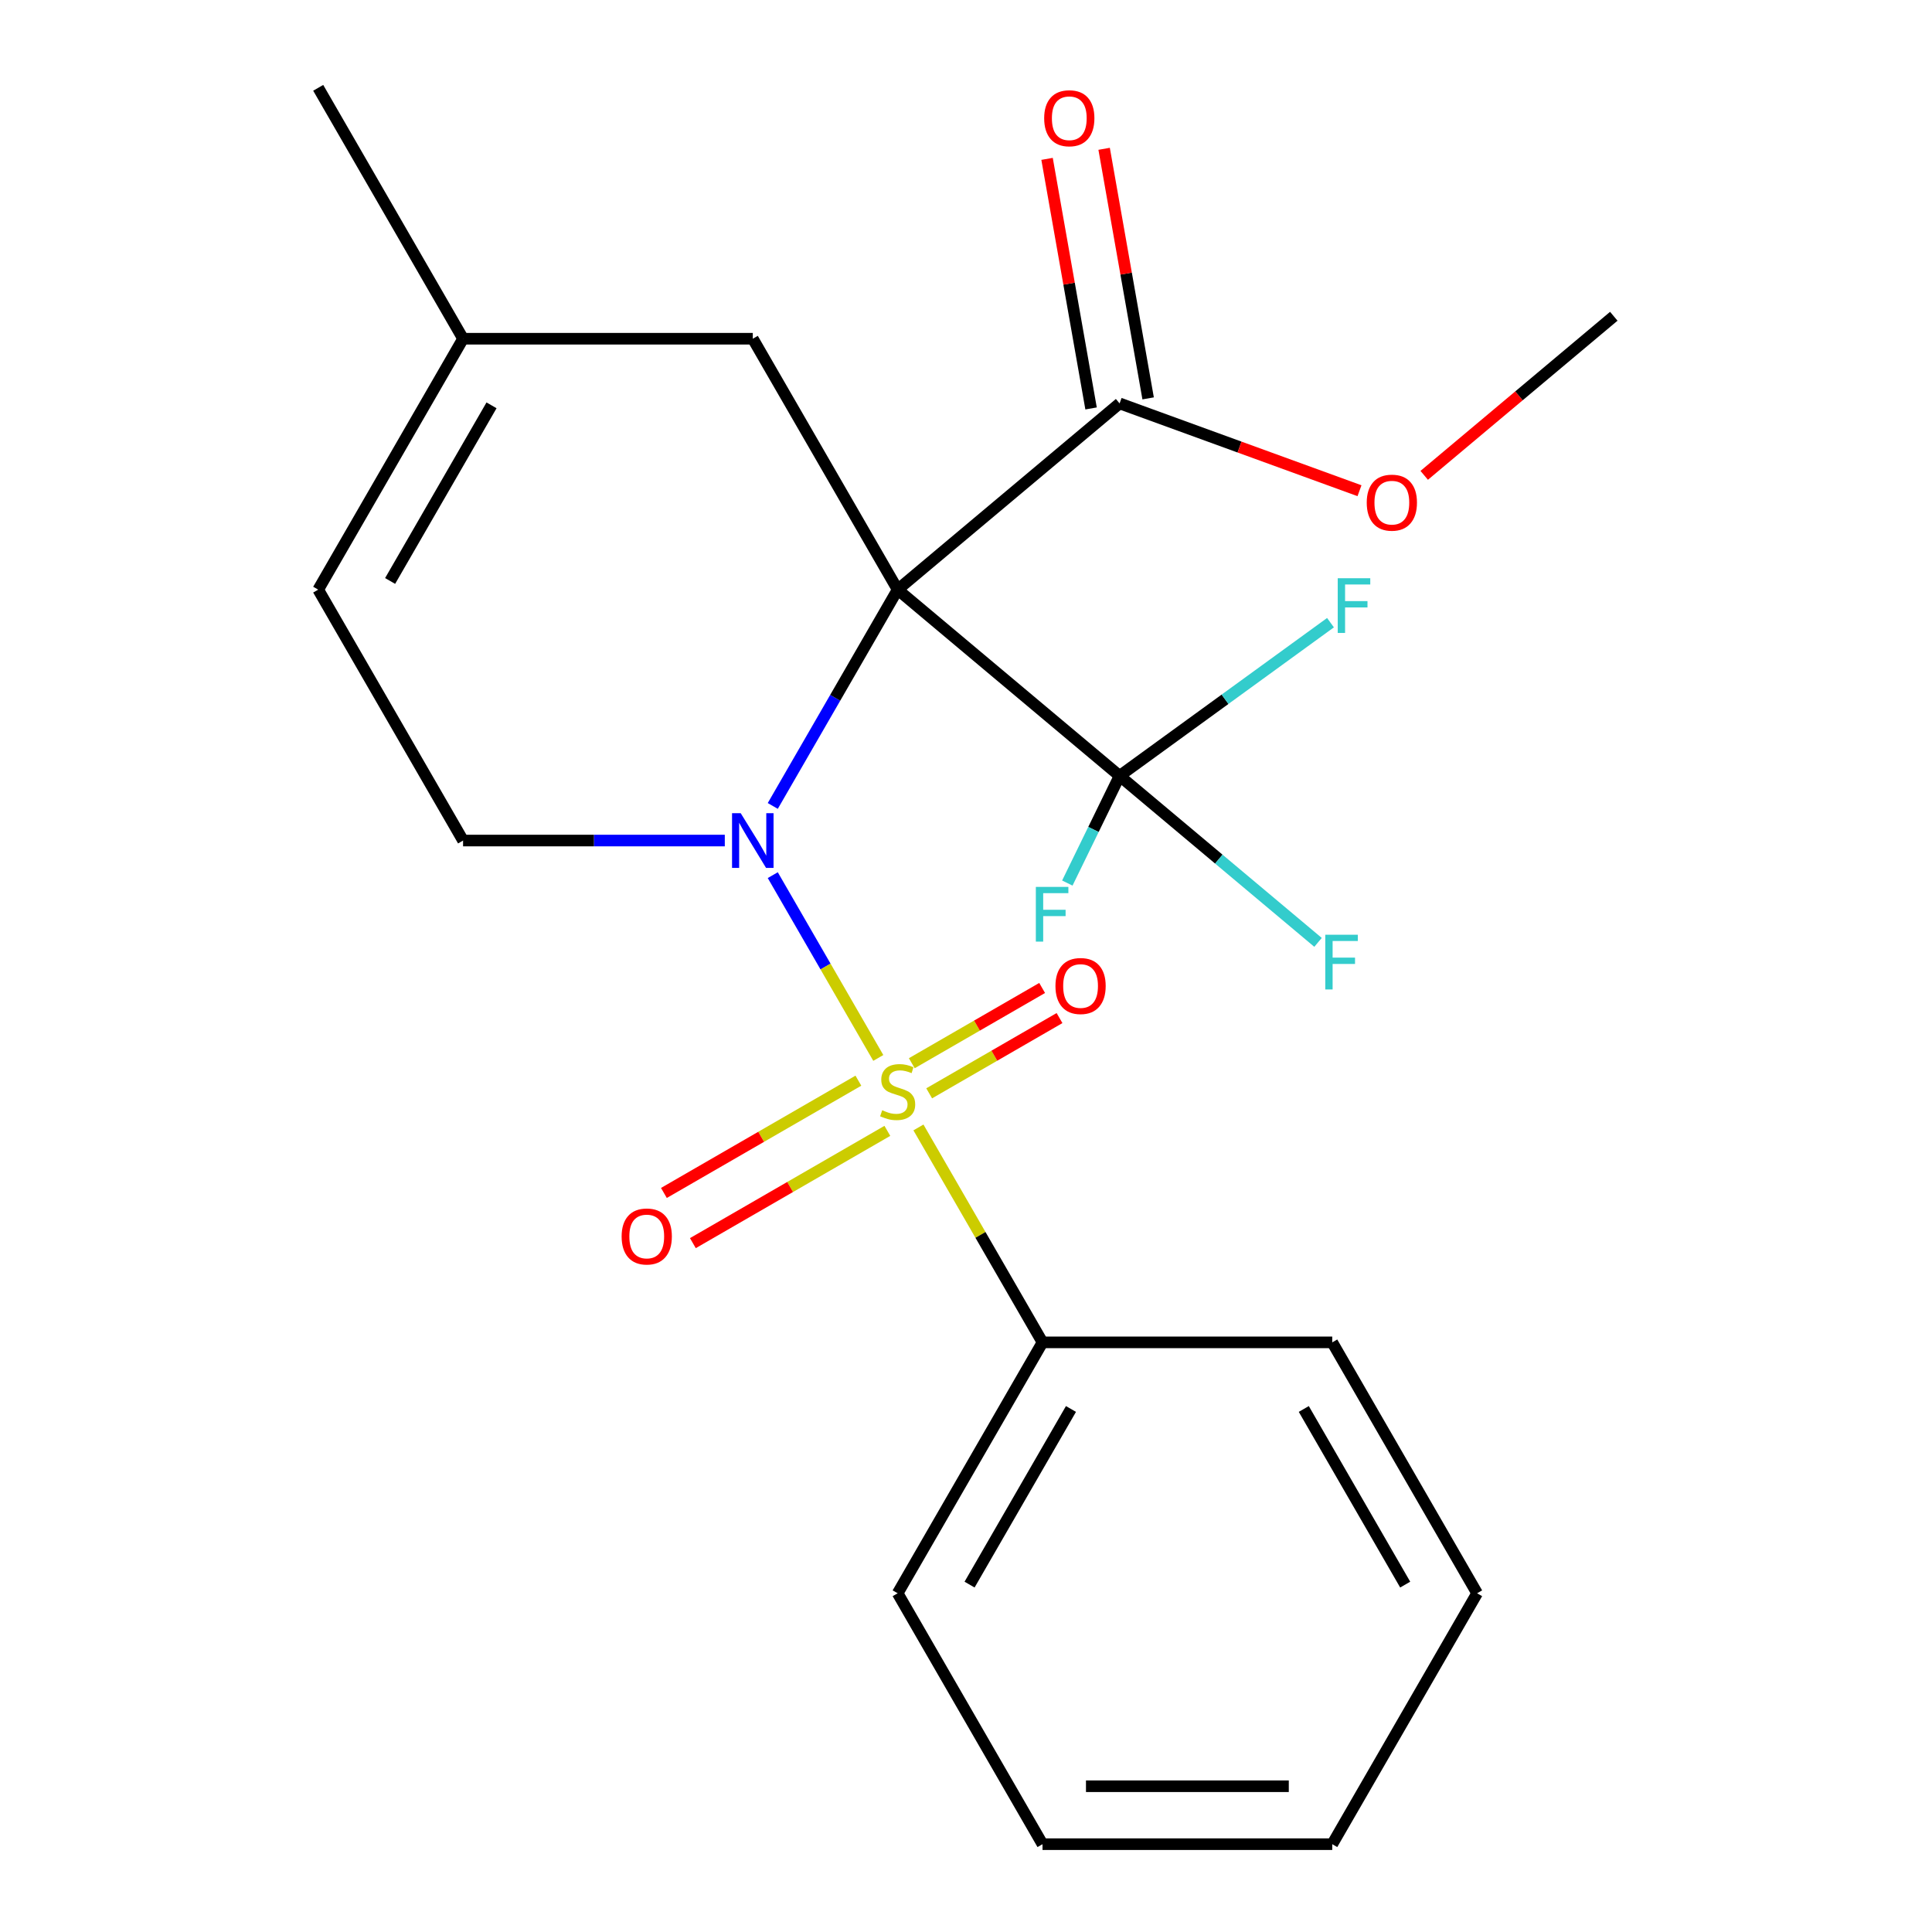 <?xml version='1.0' encoding='iso-8859-1'?>
<svg version='1.1' baseProfile='full'
              xmlns='http://www.w3.org/2000/svg'
                      xmlns:rdkit='http://www.rdkit.org/xml'
                      xmlns:xlink='http://www.w3.org/1999/xlink'
                  xml:space='preserve'
width='1000px' height='1000px' viewBox='0 0 1000 1000'>
<!-- END OF HEADER -->
<rect style='opacity:1.0;fill:#FFFFFF;stroke:none' width='1000' height='1000' x='0' y='0'> </rect>
<path class='bond-0' d='M 399.985,452.974 L 427.296,500.278' style='fill:none;fill-rule:evenodd;stroke:#0000FF;stroke-width:6px;stroke-linecap:butt;stroke-linejoin:miter;stroke-opacity:1' />
<path class='bond-0' d='M 427.296,500.278 L 454.607,547.583' style='fill:none;fill-rule:evenodd;stroke:#CCCC00;stroke-width:6px;stroke-linecap:butt;stroke-linejoin:miter;stroke-opacity:1' />
<path class='bond-1' d='M 399.985,417.156 L 432.305,361.175' style='fill:none;fill-rule:evenodd;stroke:#0000FF;stroke-width:6px;stroke-linecap:butt;stroke-linejoin:miter;stroke-opacity:1' />
<path class='bond-1' d='M 432.305,361.175 L 464.626,305.195' style='fill:none;fill-rule:evenodd;stroke:#000000;stroke-width:6px;stroke-linecap:butt;stroke-linejoin:miter;stroke-opacity:1' />
<path class='bond-4' d='M 375.156,435.065 L 307.42,435.065' style='fill:none;fill-rule:evenodd;stroke:#0000FF;stroke-width:6px;stroke-linecap:butt;stroke-linejoin:miter;stroke-opacity:1' />
<path class='bond-4' d='M 307.42,435.065 L 239.684,435.065' style='fill:none;fill-rule:evenodd;stroke:#000000;stroke-width:6px;stroke-linecap:butt;stroke-linejoin:miter;stroke-opacity:1' />
<path class='bond-6' d='M 480.937,565.907 L 514.673,546.43' style='fill:none;fill-rule:evenodd;stroke:#CCCC00;stroke-width:6px;stroke-linecap:butt;stroke-linejoin:miter;stroke-opacity:1' />
<path class='bond-6' d='M 514.673,546.43 L 548.408,526.953' style='fill:none;fill-rule:evenodd;stroke:#FF0000;stroke-width:6px;stroke-linecap:butt;stroke-linejoin:miter;stroke-opacity:1' />
<path class='bond-6' d='M 471.94,550.323 L 505.675,530.846' style='fill:none;fill-rule:evenodd;stroke:#CCCC00;stroke-width:6px;stroke-linecap:butt;stroke-linejoin:miter;stroke-opacity:1' />
<path class='bond-6' d='M 505.675,530.846 L 539.41,511.369' style='fill:none;fill-rule:evenodd;stroke:#FF0000;stroke-width:6px;stroke-linecap:butt;stroke-linejoin:miter;stroke-opacity:1' />
<path class='bond-7' d='M 444.298,559.355 L 393.967,588.414' style='fill:none;fill-rule:evenodd;stroke:#CCCC00;stroke-width:6px;stroke-linecap:butt;stroke-linejoin:miter;stroke-opacity:1' />
<path class='bond-7' d='M 393.967,588.414 L 343.636,617.472' style='fill:none;fill-rule:evenodd;stroke:#FF0000;stroke-width:6px;stroke-linecap:butt;stroke-linejoin:miter;stroke-opacity:1' />
<path class='bond-7' d='M 459.295,585.329 L 408.963,614.388' style='fill:none;fill-rule:evenodd;stroke:#CCCC00;stroke-width:6px;stroke-linecap:butt;stroke-linejoin:miter;stroke-opacity:1' />
<path class='bond-7' d='M 408.963,614.388 L 358.632,643.446' style='fill:none;fill-rule:evenodd;stroke:#FF0000;stroke-width:6px;stroke-linecap:butt;stroke-linejoin:miter;stroke-opacity:1' />
<path class='bond-8' d='M 475.381,583.564 L 507.494,639.185' style='fill:none;fill-rule:evenodd;stroke:#CCCC00;stroke-width:6px;stroke-linecap:butt;stroke-linejoin:miter;stroke-opacity:1' />
<path class='bond-8' d='M 507.494,639.185 L 539.606,694.805' style='fill:none;fill-rule:evenodd;stroke:#000000;stroke-width:6px;stroke-linecap:butt;stroke-linejoin:miter;stroke-opacity:1' />
<path class='bond-2' d='M 464.626,305.195 L 579.502,401.588' style='fill:none;fill-rule:evenodd;stroke:#000000;stroke-width:6px;stroke-linecap:butt;stroke-linejoin:miter;stroke-opacity:1' />
<path class='bond-3' d='M 464.626,305.195 L 579.502,208.802' style='fill:none;fill-rule:evenodd;stroke:#000000;stroke-width:6px;stroke-linecap:butt;stroke-linejoin:miter;stroke-opacity:1' />
<path class='bond-5' d='M 464.626,305.195 L 389.645,175.325' style='fill:none;fill-rule:evenodd;stroke:#000000;stroke-width:6px;stroke-linecap:butt;stroke-linejoin:miter;stroke-opacity:1' />
<path class='bond-12' d='M 579.502,401.588 L 630.856,444.679' style='fill:none;fill-rule:evenodd;stroke:#000000;stroke-width:6px;stroke-linecap:butt;stroke-linejoin:miter;stroke-opacity:1' />
<path class='bond-12' d='M 630.856,444.679 L 682.21,487.77' style='fill:none;fill-rule:evenodd;stroke:#33CCCC;stroke-width:6px;stroke-linecap:butt;stroke-linejoin:miter;stroke-opacity:1' />
<path class='bond-13' d='M 579.502,401.588 L 565.975,429.328' style='fill:none;fill-rule:evenodd;stroke:#000000;stroke-width:6px;stroke-linecap:butt;stroke-linejoin:miter;stroke-opacity:1' />
<path class='bond-13' d='M 565.975,429.328 L 552.447,457.067' style='fill:none;fill-rule:evenodd;stroke:#33CCCC;stroke-width:6px;stroke-linecap:butt;stroke-linejoin:miter;stroke-opacity:1' />
<path class='bond-14' d='M 579.502,401.588 L 634.081,361.939' style='fill:none;fill-rule:evenodd;stroke:#000000;stroke-width:6px;stroke-linecap:butt;stroke-linejoin:miter;stroke-opacity:1' />
<path class='bond-14' d='M 634.081,361.939 L 688.659,322.29' style='fill:none;fill-rule:evenodd;stroke:#33CCCC;stroke-width:6px;stroke-linecap:butt;stroke-linejoin:miter;stroke-opacity:1' />
<path class='bond-11' d='M 594.271,206.198 L 582.882,141.611' style='fill:none;fill-rule:evenodd;stroke:#000000;stroke-width:6px;stroke-linecap:butt;stroke-linejoin:miter;stroke-opacity:1' />
<path class='bond-11' d='M 582.882,141.611 L 571.494,77.024' style='fill:none;fill-rule:evenodd;stroke:#FF0000;stroke-width:6px;stroke-linecap:butt;stroke-linejoin:miter;stroke-opacity:1' />
<path class='bond-11' d='M 564.734,211.406 L 553.346,146.819' style='fill:none;fill-rule:evenodd;stroke:#000000;stroke-width:6px;stroke-linecap:butt;stroke-linejoin:miter;stroke-opacity:1' />
<path class='bond-11' d='M 553.346,146.819 L 541.957,82.232' style='fill:none;fill-rule:evenodd;stroke:#FF0000;stroke-width:6px;stroke-linecap:butt;stroke-linejoin:miter;stroke-opacity:1' />
<path class='bond-15' d='M 579.502,208.802 L 641.587,231.398' style='fill:none;fill-rule:evenodd;stroke:#000000;stroke-width:6px;stroke-linecap:butt;stroke-linejoin:miter;stroke-opacity:1' />
<path class='bond-15' d='M 641.587,231.398 L 703.671,253.995' style='fill:none;fill-rule:evenodd;stroke:#FF0000;stroke-width:6px;stroke-linecap:butt;stroke-linejoin:miter;stroke-opacity:1' />
<path class='bond-9' d='M 239.684,435.065 L 164.703,305.195' style='fill:none;fill-rule:evenodd;stroke:#000000;stroke-width:6px;stroke-linecap:butt;stroke-linejoin:miter;stroke-opacity:1' />
<path class='bond-23' d='M 389.645,175.325 L 239.684,175.325' style='fill:none;fill-rule:evenodd;stroke:#000000;stroke-width:6px;stroke-linecap:butt;stroke-linejoin:miter;stroke-opacity:1' />
<path class='bond-17' d='M 539.606,694.805 L 464.626,824.675' style='fill:none;fill-rule:evenodd;stroke:#000000;stroke-width:6px;stroke-linecap:butt;stroke-linejoin:miter;stroke-opacity:1' />
<path class='bond-17' d='M 554.333,729.282 L 501.847,820.191' style='fill:none;fill-rule:evenodd;stroke:#000000;stroke-width:6px;stroke-linecap:butt;stroke-linejoin:miter;stroke-opacity:1' />
<path class='bond-18' d='M 539.606,694.805 L 689.567,694.805' style='fill:none;fill-rule:evenodd;stroke:#000000;stroke-width:6px;stroke-linecap:butt;stroke-linejoin:miter;stroke-opacity:1' />
<path class='bond-10' d='M 164.703,305.195 L 239.684,175.325' style='fill:none;fill-rule:evenodd;stroke:#000000;stroke-width:6px;stroke-linecap:butt;stroke-linejoin:miter;stroke-opacity:1' />
<path class='bond-10' d='M 201.924,300.71 L 254.411,209.801' style='fill:none;fill-rule:evenodd;stroke:#000000;stroke-width:6px;stroke-linecap:butt;stroke-linejoin:miter;stroke-opacity:1' />
<path class='bond-16' d='M 239.684,175.325 L 164.703,45.455' style='fill:none;fill-rule:evenodd;stroke:#000000;stroke-width:6px;stroke-linecap:butt;stroke-linejoin:miter;stroke-opacity:1' />
<path class='bond-19' d='M 737.169,246.037 L 786.233,204.868' style='fill:none;fill-rule:evenodd;stroke:#FF0000;stroke-width:6px;stroke-linecap:butt;stroke-linejoin:miter;stroke-opacity:1' />
<path class='bond-19' d='M 786.233,204.868 L 835.297,163.698' style='fill:none;fill-rule:evenodd;stroke:#000000;stroke-width:6px;stroke-linecap:butt;stroke-linejoin:miter;stroke-opacity:1' />
<path class='bond-20' d='M 464.626,824.675 L 539.606,954.545' style='fill:none;fill-rule:evenodd;stroke:#000000;stroke-width:6px;stroke-linecap:butt;stroke-linejoin:miter;stroke-opacity:1' />
<path class='bond-21' d='M 689.567,694.805 L 764.548,824.675' style='fill:none;fill-rule:evenodd;stroke:#000000;stroke-width:6px;stroke-linecap:butt;stroke-linejoin:miter;stroke-opacity:1' />
<path class='bond-21' d='M 674.84,729.282 L 727.327,820.191' style='fill:none;fill-rule:evenodd;stroke:#000000;stroke-width:6px;stroke-linecap:butt;stroke-linejoin:miter;stroke-opacity:1' />
<path class='bond-24' d='M 539.606,954.545 L 689.567,954.545' style='fill:none;fill-rule:evenodd;stroke:#000000;stroke-width:6px;stroke-linecap:butt;stroke-linejoin:miter;stroke-opacity:1' />
<path class='bond-24' d='M 562.1,924.553 L 667.073,924.553' style='fill:none;fill-rule:evenodd;stroke:#000000;stroke-width:6px;stroke-linecap:butt;stroke-linejoin:miter;stroke-opacity:1' />
<path class='bond-22' d='M 764.548,824.675 L 689.567,954.545' style='fill:none;fill-rule:evenodd;stroke:#000000;stroke-width:6px;stroke-linecap:butt;stroke-linejoin:miter;stroke-opacity:1' />
<path  class='atom-0' d='M 383.385 420.905
L 392.665 435.905
Q 393.585 437.385, 395.065 440.065
Q 396.545 442.745, 396.625 442.905
L 396.625 420.905
L 400.385 420.905
L 400.385 449.225
L 396.505 449.225
L 386.545 432.825
Q 385.385 430.905, 384.145 428.705
Q 382.945 426.505, 382.585 425.825
L 382.585 449.225
L 378.905 449.225
L 378.905 420.905
L 383.385 420.905
' fill='#0000FF'/>
<path  class='atom-1' d='M 456.626 574.655
Q 456.946 574.775, 458.266 575.335
Q 459.586 575.895, 461.026 576.255
Q 462.506 576.575, 463.946 576.575
Q 466.626 576.575, 468.186 575.295
Q 469.746 573.975, 469.746 571.695
Q 469.746 570.135, 468.946 569.175
Q 468.186 568.215, 466.986 567.695
Q 465.786 567.175, 463.786 566.575
Q 461.266 565.815, 459.746 565.095
Q 458.266 564.375, 457.186 562.855
Q 456.146 561.335, 456.146 558.775
Q 456.146 555.215, 458.546 553.015
Q 460.986 550.815, 465.786 550.815
Q 469.066 550.815, 472.786 552.375
L 471.866 555.455
Q 468.466 554.055, 465.906 554.055
Q 463.146 554.055, 461.626 555.215
Q 460.106 556.335, 460.146 558.295
Q 460.146 559.815, 460.906 560.735
Q 461.706 561.655, 462.826 562.175
Q 463.986 562.695, 465.906 563.295
Q 468.466 564.095, 469.986 564.895
Q 471.506 565.695, 472.586 567.335
Q 473.706 568.935, 473.706 571.695
Q 473.706 575.615, 471.066 577.735
Q 468.466 579.815, 464.106 579.815
Q 461.586 579.815, 459.666 579.255
Q 457.786 578.735, 455.546 577.815
L 456.626 574.655
' fill='#CCCC00'/>
<path  class='atom-7' d='M 546.301 510.354
Q 546.301 503.554, 549.661 499.754
Q 553.021 495.954, 559.301 495.954
Q 565.581 495.954, 568.941 499.754
Q 572.301 503.554, 572.301 510.354
Q 572.301 517.234, 568.901 521.154
Q 565.501 525.034, 559.301 525.034
Q 553.061 525.034, 549.661 521.154
Q 546.301 517.274, 546.301 510.354
M 559.301 521.834
Q 563.621 521.834, 565.941 518.954
Q 568.301 516.034, 568.301 510.354
Q 568.301 504.794, 565.941 501.994
Q 563.621 499.154, 559.301 499.154
Q 554.981 499.154, 552.621 501.954
Q 550.301 504.754, 550.301 510.354
Q 550.301 516.074, 552.621 518.954
Q 554.981 521.834, 559.301 521.834
' fill='#FF0000'/>
<path  class='atom-8' d='M 321.755 639.996
Q 321.755 633.196, 325.115 629.396
Q 328.475 625.596, 334.755 625.596
Q 341.035 625.596, 344.395 629.396
Q 347.755 633.196, 347.755 639.996
Q 347.755 646.876, 344.355 650.796
Q 340.955 654.676, 334.755 654.676
Q 328.515 654.676, 325.115 650.796
Q 321.755 646.916, 321.755 639.996
M 334.755 651.476
Q 339.075 651.476, 341.395 648.596
Q 343.755 645.676, 343.755 639.996
Q 343.755 634.436, 341.395 631.636
Q 339.075 628.796, 334.755 628.796
Q 330.435 628.796, 328.075 631.596
Q 325.755 634.396, 325.755 639.996
Q 325.755 645.716, 328.075 648.596
Q 330.435 651.476, 334.755 651.476
' fill='#FF0000'/>
<path  class='atom-12' d='M 540.462 61.199
Q 540.462 54.399, 543.822 50.599
Q 547.182 46.799, 553.462 46.799
Q 559.742 46.799, 563.102 50.599
Q 566.462 54.399, 566.462 61.199
Q 566.462 68.079, 563.062 71.999
Q 559.662 75.879, 553.462 75.879
Q 547.222 75.879, 543.822 71.999
Q 540.462 68.119, 540.462 61.199
M 553.462 72.679
Q 557.782 72.679, 560.102 69.799
Q 562.462 66.879, 562.462 61.199
Q 562.462 55.639, 560.102 52.839
Q 557.782 49.999, 553.462 49.999
Q 549.142 49.999, 546.782 52.799
Q 544.462 55.599, 544.462 61.199
Q 544.462 66.919, 546.782 69.799
Q 549.142 72.679, 553.462 72.679
' fill='#FF0000'/>
<path  class='atom-13' d='M 685.959 483.821
L 702.799 483.821
L 702.799 487.061
L 689.759 487.061
L 689.759 495.661
L 701.359 495.661
L 701.359 498.941
L 689.759 498.941
L 689.759 512.141
L 685.959 512.141
L 685.959 483.821
' fill='#33CCCC'/>
<path  class='atom-14' d='M 536.15 459.06
L 552.99 459.06
L 552.99 462.3
L 539.95 462.3
L 539.95 470.9
L 551.55 470.9
L 551.55 474.18
L 539.95 474.18
L 539.95 487.38
L 536.15 487.38
L 536.15 459.06
' fill='#33CCCC'/>
<path  class='atom-15' d='M 692.408 299.29
L 709.248 299.29
L 709.248 302.53
L 696.208 302.53
L 696.208 311.13
L 707.808 311.13
L 707.808 314.41
L 696.208 314.41
L 696.208 327.61
L 692.408 327.61
L 692.408 299.29
' fill='#33CCCC'/>
<path  class='atom-16' d='M 707.42 260.171
Q 707.42 253.371, 710.78 249.571
Q 714.14 245.771, 720.42 245.771
Q 726.7 245.771, 730.06 249.571
Q 733.42 253.371, 733.42 260.171
Q 733.42 267.051, 730.02 270.971
Q 726.62 274.851, 720.42 274.851
Q 714.18 274.851, 710.78 270.971
Q 707.42 267.091, 707.42 260.171
M 720.42 271.651
Q 724.74 271.651, 727.06 268.771
Q 729.42 265.851, 729.42 260.171
Q 729.42 254.611, 727.06 251.811
Q 724.74 248.971, 720.42 248.971
Q 716.1 248.971, 713.74 251.771
Q 711.42 254.571, 711.42 260.171
Q 711.42 265.891, 713.74 268.771
Q 716.1 271.651, 720.42 271.651
' fill='#FF0000'/>
</svg>

